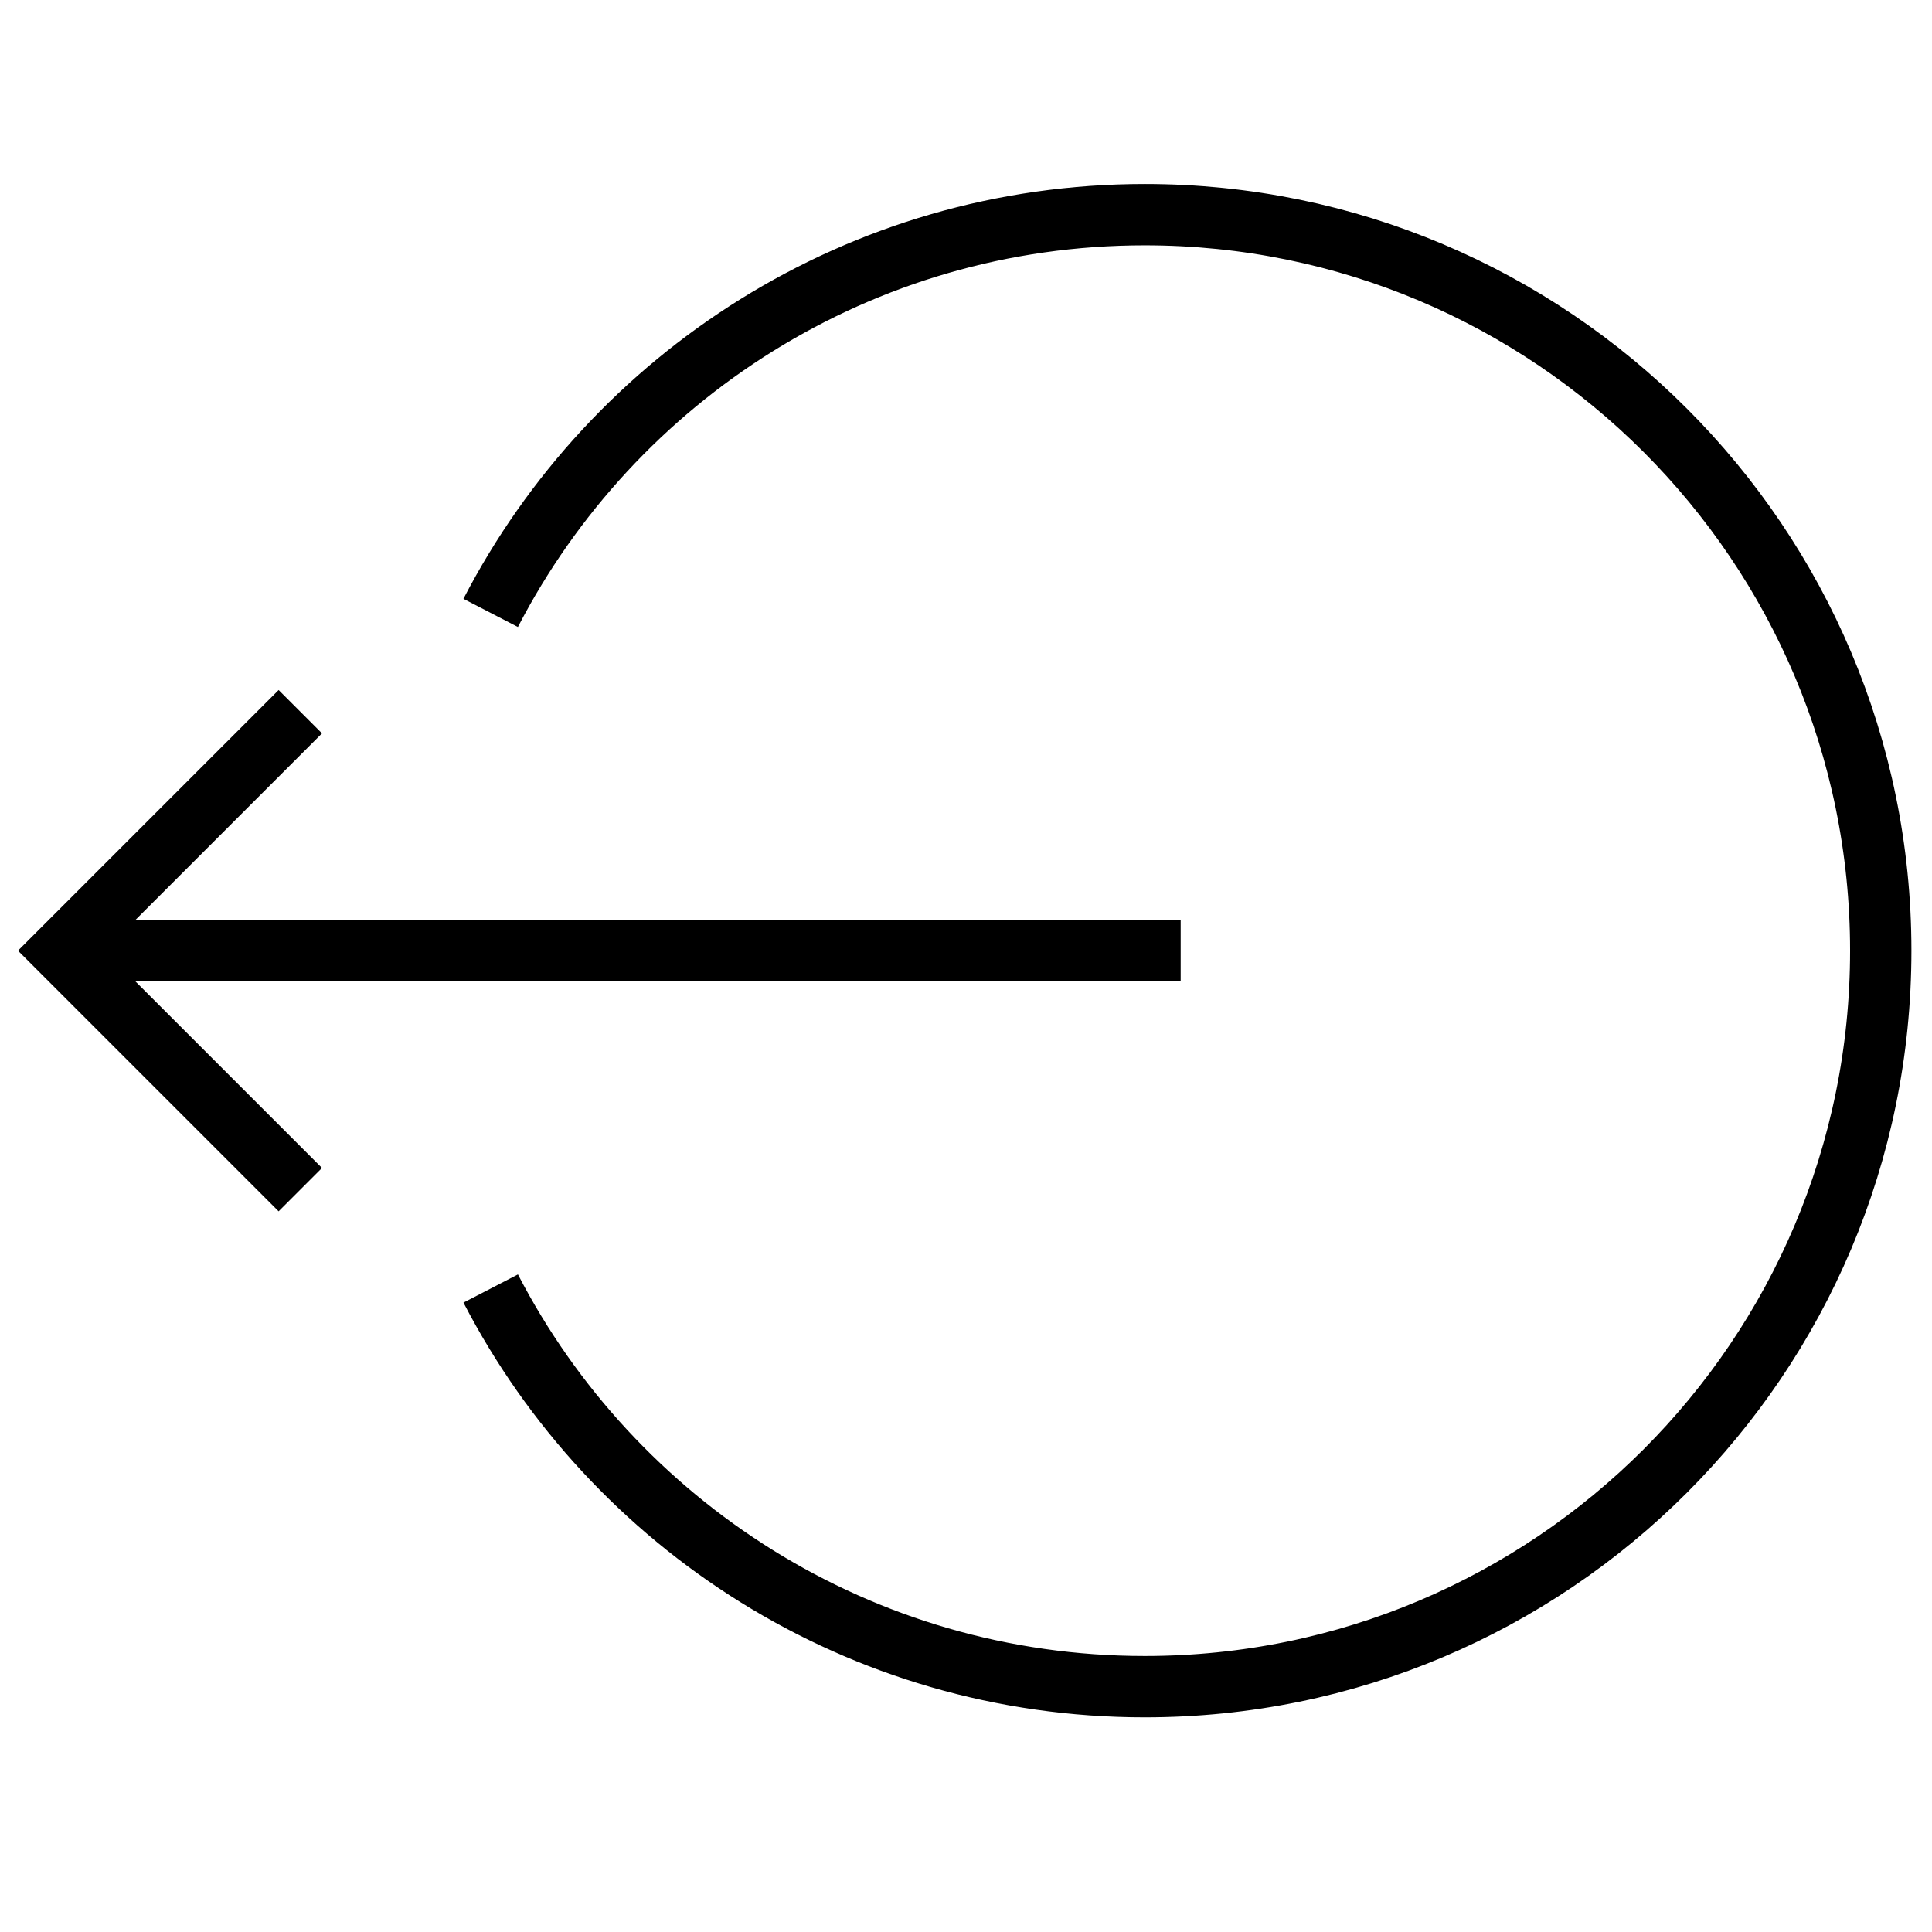 <?xml version="1.0" encoding="UTF-8"?>
<svg width="63px" height="63px" viewBox="0 0 63 63" version="1.1" xmlns="http://www.w3.org/2000/svg" xmlns:xlink="http://www.w3.org/1999/xlink">
    <!-- Generator: Sketch 40.1 (33804) - http://www.bohemiancoding.com/sketch -->
    <title>logout</title>
    <desc>Created with Sketch.</desc>
    <defs></defs>
    <g id="Page-1" stroke="none" stroke-width="1" fill="none" fill-rule="evenodd">
        <g id="logout" transform="translate(0, -2)">
            <path d="M16.001,44.017 C19.993,51.729 28.046,57 37.329,57 C50.584,57 61.329,46.255 61.329,33 C61.329,19.745 50.584,9 37.329,9 C28.045,9 19.991,14.272 16,21.986" id="Oval-52" stroke="#000000" stroke-width="2"></path>
            <g id="Group-11" transform="translate(19.5, 33) scale(-1, 1) rotate(-90) translate(-19.5, -33) translate(11, 14)" fill="#000000">
                <rect id="Rectangle-4" x="7.5" y="-1.33226763e-15" width="2" height="36"></rect>
                <rect id="Rectangle-5" transform="translate(4.95, 32.95) scale(1, -1) rotate(-45) translate(-4.95, -32.95) " x="-1.05" y="31.95" width="12" height="2"></rect>
                <rect id="Rectangle-6" transform="translate(12.05, 32.95) scale(1, -1) rotate(-315) translate(-12.05, -32.95) " x="6.05" y="31.95" width="12" height="2"></rect>
            </g>
        </g>
    </g>
</svg>